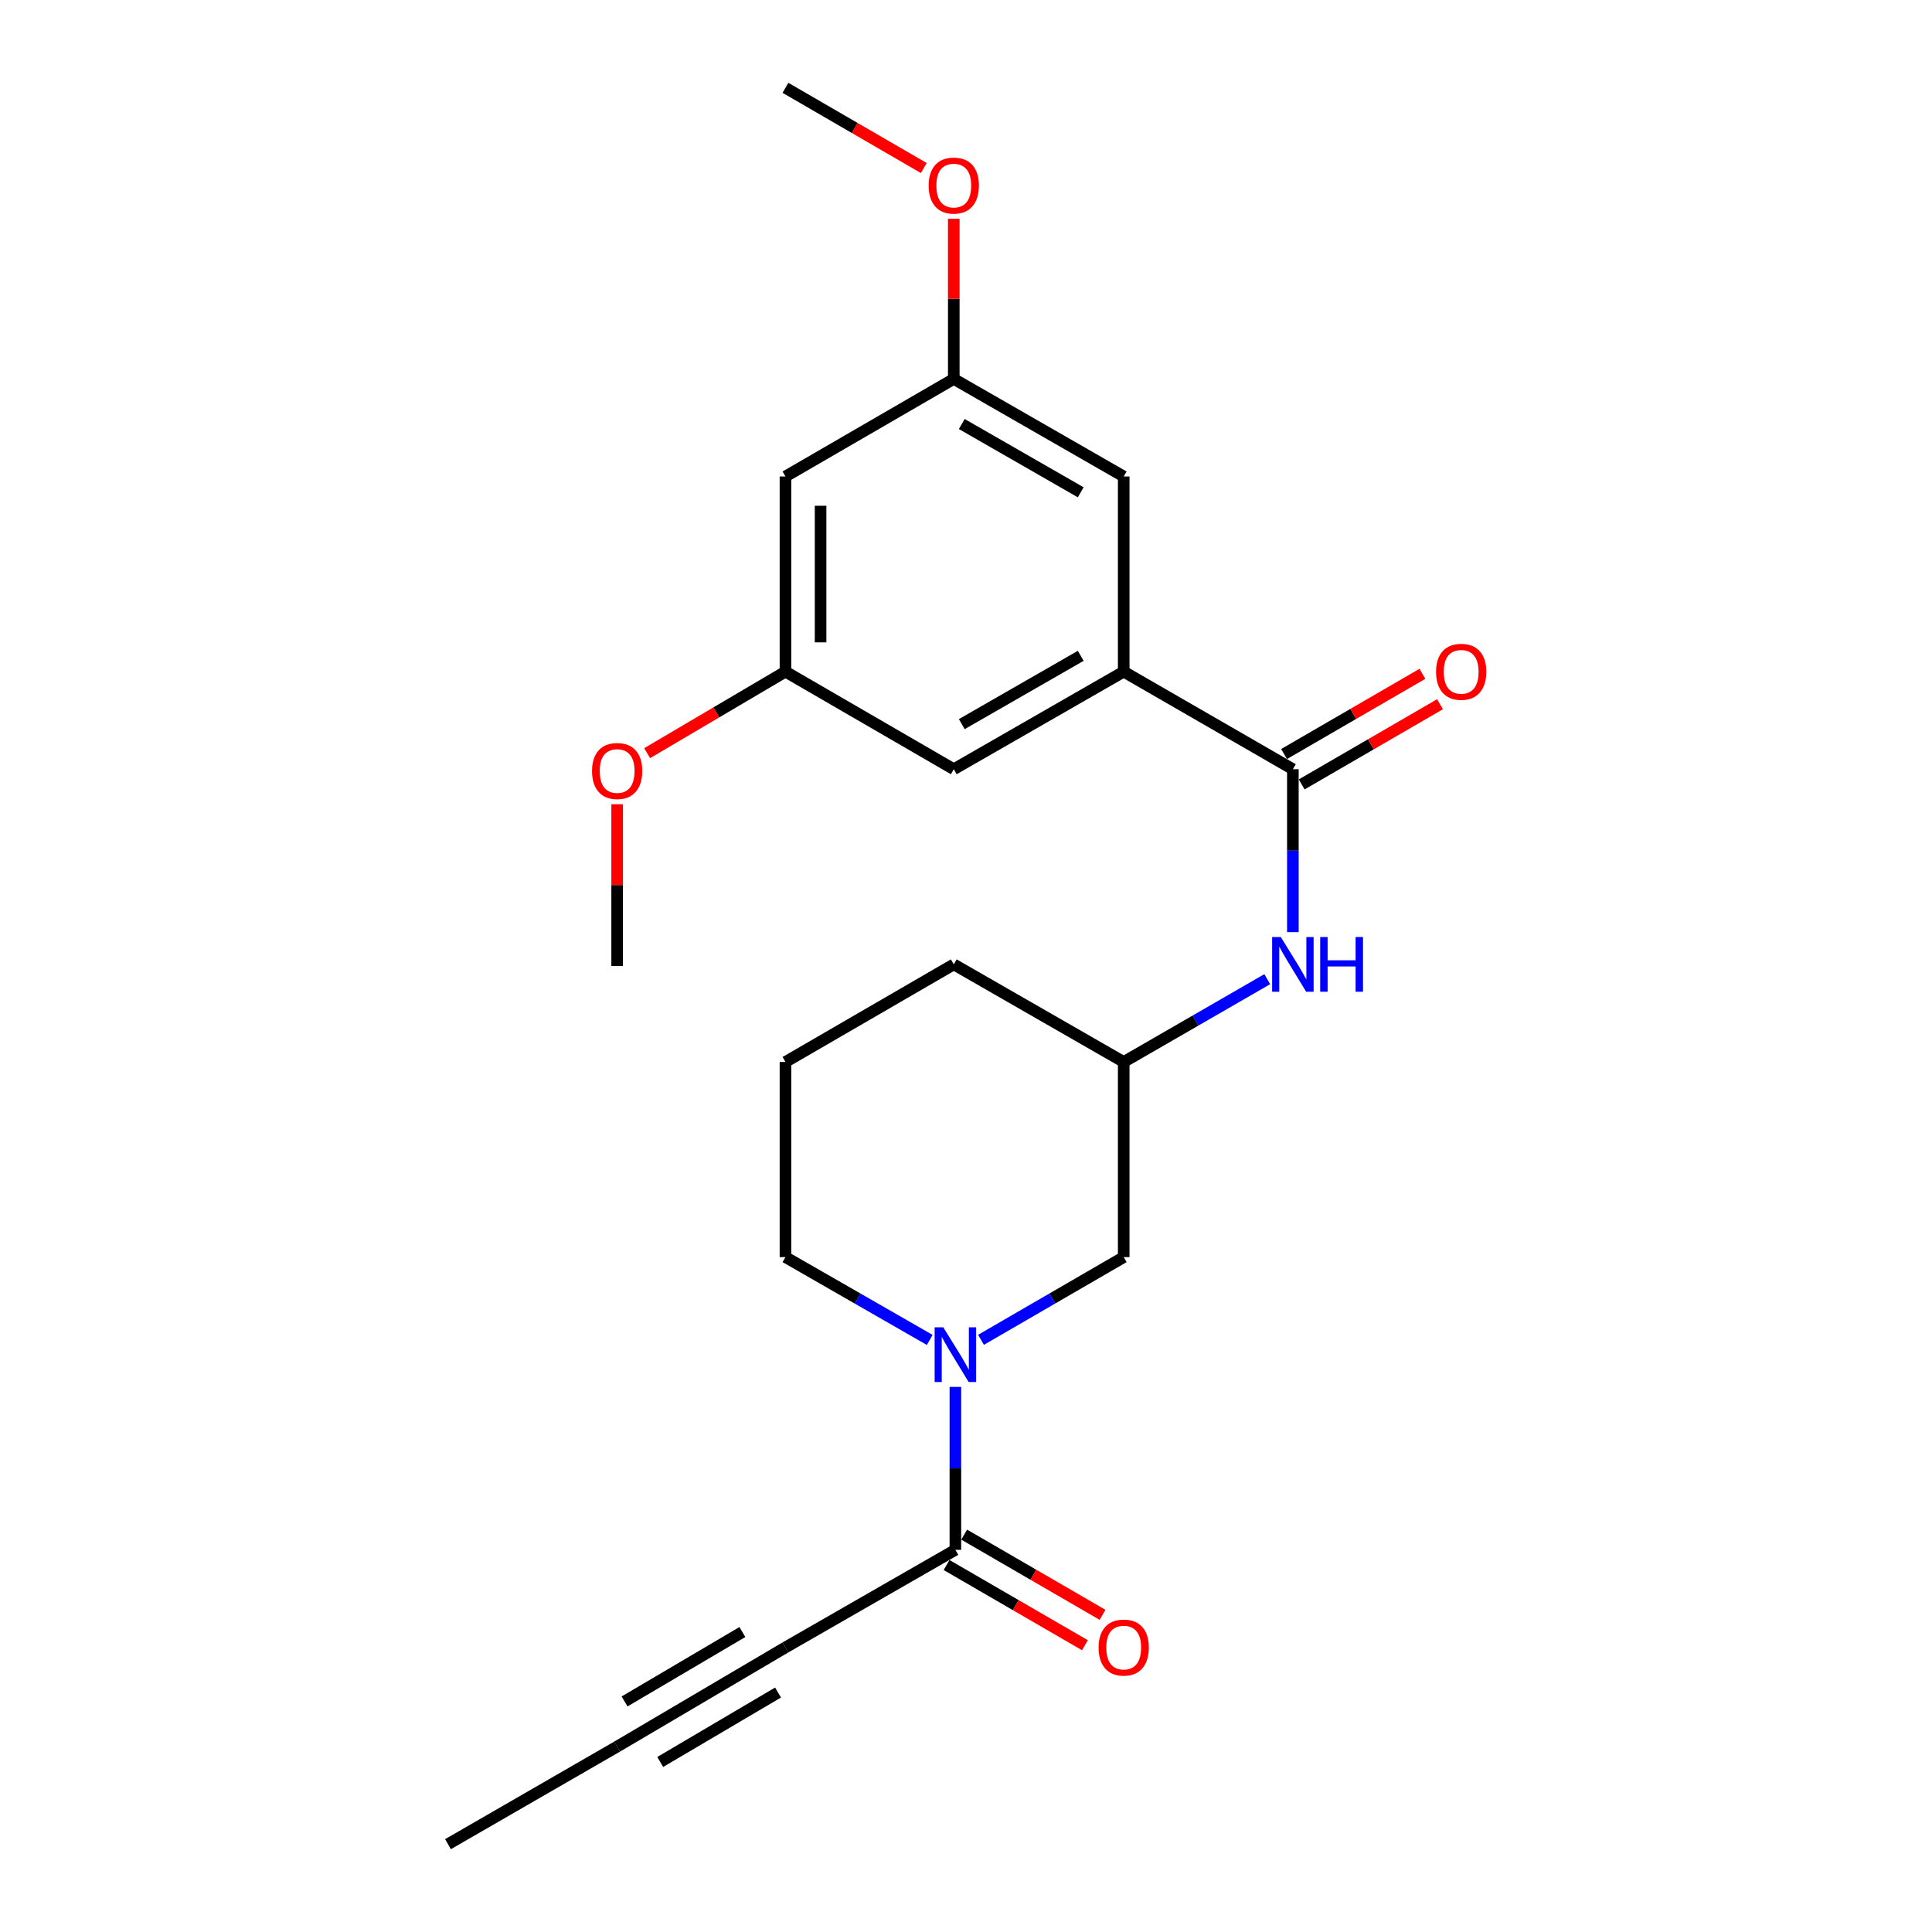 <?xml version='1.0' encoding='iso-8859-1'?>
<svg version='1.1' baseProfile='full'
              xmlns='http://www.w3.org/2000/svg'
                      xmlns:rdkit='http://www.rdkit.org/xml'
                      xmlns:xlink='http://www.w3.org/1999/xlink'
                  xml:space='preserve'
width='1000px' height='1000px' viewBox='0 0 1000 1000'>
<!-- END OF HEADER -->
<rect style='opacity:1.0;fill:#FFFFFF;stroke:none' width='1000' height='1000' x='0' y='0'> </rect>
<path class='bond-1' d='M 494.505,717.862 L 494.505,760.025' style='fill:none;fill-rule:evenodd;stroke:#0000FF;stroke-width:6px;stroke-linecap:butt;stroke-linejoin:miter;stroke-opacity:1' />
<path class='bond-1' d='M 494.505,760.025 L 494.505,802.189' style='fill:none;fill-rule:evenodd;stroke:#000000;stroke-width:6px;stroke-linecap:butt;stroke-linejoin:miter;stroke-opacity:1' />
<path class='bond-6' d='M 507.763,693.493 L 544.697,672.086' style='fill:none;fill-rule:evenodd;stroke:#0000FF;stroke-width:6px;stroke-linecap:butt;stroke-linejoin:miter;stroke-opacity:1' />
<path class='bond-6' d='M 544.697,672.086 L 581.631,650.68' style='fill:none;fill-rule:evenodd;stroke:#000000;stroke-width:6px;stroke-linecap:butt;stroke-linejoin:miter;stroke-opacity:1' />
<path class='bond-15' d='M 481.23,693.555 L 443.89,672.117' style='fill:none;fill-rule:evenodd;stroke:#0000FF;stroke-width:6px;stroke-linecap:butt;stroke-linejoin:miter;stroke-opacity:1' />
<path class='bond-15' d='M 443.89,672.117 L 406.551,650.68' style='fill:none;fill-rule:evenodd;stroke:#000000;stroke-width:6px;stroke-linecap:butt;stroke-linejoin:miter;stroke-opacity:1' />
<path class='bond-0' d='M 669.191,398.149 L 669.191,440.313' style='fill:none;fill-rule:evenodd;stroke:#000000;stroke-width:6px;stroke-linecap:butt;stroke-linejoin:miter;stroke-opacity:1' />
<path class='bond-0' d='M 669.191,440.313 L 669.191,482.476' style='fill:none;fill-rule:evenodd;stroke:#0000FF;stroke-width:6px;stroke-linecap:butt;stroke-linejoin:miter;stroke-opacity:1' />
<path class='bond-2' d='M 669.191,398.149 L 581.631,347.643' style='fill:none;fill-rule:evenodd;stroke:#000000;stroke-width:6px;stroke-linecap:butt;stroke-linejoin:miter;stroke-opacity:1' />
<path class='bond-9' d='M 673.75,406.013 L 709.549,385.258' style='fill:none;fill-rule:evenodd;stroke:#000000;stroke-width:6px;stroke-linecap:butt;stroke-linejoin:miter;stroke-opacity:1' />
<path class='bond-9' d='M 709.549,385.258 L 745.348,364.503' style='fill:none;fill-rule:evenodd;stroke:#FF0000;stroke-width:6px;stroke-linecap:butt;stroke-linejoin:miter;stroke-opacity:1' />
<path class='bond-9' d='M 664.632,390.286 L 700.431,369.531' style='fill:none;fill-rule:evenodd;stroke:#000000;stroke-width:6px;stroke-linecap:butt;stroke-linejoin:miter;stroke-opacity:1' />
<path class='bond-9' d='M 700.431,369.531 L 736.231,348.776' style='fill:none;fill-rule:evenodd;stroke:#FF0000;stroke-width:6px;stroke-linecap:butt;stroke-linejoin:miter;stroke-opacity:1' />
<path class='bond-3' d='M 494.505,802.189 L 406.551,852.695' style='fill:none;fill-rule:evenodd;stroke:#000000;stroke-width:6px;stroke-linecap:butt;stroke-linejoin:miter;stroke-opacity:1' />
<path class='bond-13' d='M 489.947,810.052 L 525.751,830.808' style='fill:none;fill-rule:evenodd;stroke:#000000;stroke-width:6px;stroke-linecap:butt;stroke-linejoin:miter;stroke-opacity:1' />
<path class='bond-13' d='M 525.751,830.808 L 561.555,851.563' style='fill:none;fill-rule:evenodd;stroke:#FF0000;stroke-width:6px;stroke-linecap:butt;stroke-linejoin:miter;stroke-opacity:1' />
<path class='bond-13' d='M 499.063,794.325 L 534.868,815.08' style='fill:none;fill-rule:evenodd;stroke:#000000;stroke-width:6px;stroke-linecap:butt;stroke-linejoin:miter;stroke-opacity:1' />
<path class='bond-13' d='M 534.868,815.08 L 570.672,835.836' style='fill:none;fill-rule:evenodd;stroke:#FF0000;stroke-width:6px;stroke-linecap:butt;stroke-linejoin:miter;stroke-opacity:1' />
<path class='bond-7' d='M 581.631,347.643 L 493.677,398.149' style='fill:none;fill-rule:evenodd;stroke:#000000;stroke-width:6px;stroke-linecap:butt;stroke-linejoin:miter;stroke-opacity:1' />
<path class='bond-7' d='M 559.385,339.455 L 497.818,374.809' style='fill:none;fill-rule:evenodd;stroke:#000000;stroke-width:6px;stroke-linecap:butt;stroke-linejoin:miter;stroke-opacity:1' />
<path class='bond-8' d='M 581.631,347.643 L 581.631,246.631' style='fill:none;fill-rule:evenodd;stroke:#000000;stroke-width:6px;stroke-linecap:butt;stroke-linejoin:miter;stroke-opacity:1' />
<path class='bond-5' d='M 406.551,852.695 L 319.435,904.029' style='fill:none;fill-rule:evenodd;stroke:#000000;stroke-width:6px;stroke-linecap:butt;stroke-linejoin:miter;stroke-opacity:1' />
<path class='bond-5' d='M 384.255,844.733 L 323.274,880.667' style='fill:none;fill-rule:evenodd;stroke:#000000;stroke-width:6px;stroke-linecap:butt;stroke-linejoin:miter;stroke-opacity:1' />
<path class='bond-5' d='M 402.712,876.057 L 341.731,911.991' style='fill:none;fill-rule:evenodd;stroke:#000000;stroke-width:6px;stroke-linecap:butt;stroke-linejoin:miter;stroke-opacity:1' />
<path class='bond-4' d='M 655.924,506.816 L 618.777,528.247' style='fill:none;fill-rule:evenodd;stroke:#0000FF;stroke-width:6px;stroke-linecap:butt;stroke-linejoin:miter;stroke-opacity:1' />
<path class='bond-4' d='M 618.777,528.247 L 581.631,549.678' style='fill:none;fill-rule:evenodd;stroke:#000000;stroke-width:6px;stroke-linecap:butt;stroke-linejoin:miter;stroke-opacity:1' />
<path class='bond-18' d='M 319.435,904.029 L 231.875,954.545' style='fill:none;fill-rule:evenodd;stroke:#000000;stroke-width:6px;stroke-linecap:butt;stroke-linejoin:miter;stroke-opacity:1' />
<path class='bond-14' d='M 581.631,650.68 L 581.631,549.678' style='fill:none;fill-rule:evenodd;stroke:#000000;stroke-width:6px;stroke-linecap:butt;stroke-linejoin:miter;stroke-opacity:1' />
<path class='bond-11' d='M 493.677,398.149 L 406.551,347.643' style='fill:none;fill-rule:evenodd;stroke:#000000;stroke-width:6px;stroke-linecap:butt;stroke-linejoin:miter;stroke-opacity:1' />
<path class='bond-12' d='M 581.631,246.631 L 493.677,196.135' style='fill:none;fill-rule:evenodd;stroke:#000000;stroke-width:6px;stroke-linecap:butt;stroke-linejoin:miter;stroke-opacity:1' />
<path class='bond-12' d='M 559.387,254.822 L 497.819,219.474' style='fill:none;fill-rule:evenodd;stroke:#000000;stroke-width:6px;stroke-linecap:butt;stroke-linejoin:miter;stroke-opacity:1' />
<path class='bond-10' d='M 406.551,246.631 L 493.677,196.135' style='fill:none;fill-rule:evenodd;stroke:#000000;stroke-width:6px;stroke-linecap:butt;stroke-linejoin:miter;stroke-opacity:1' />
<path class='bond-24' d='M 406.551,246.631 L 406.551,347.643' style='fill:none;fill-rule:evenodd;stroke:#000000;stroke-width:6px;stroke-linecap:butt;stroke-linejoin:miter;stroke-opacity:1' />
<path class='bond-24' d='M 424.73,261.783 L 424.73,332.491' style='fill:none;fill-rule:evenodd;stroke:#000000;stroke-width:6px;stroke-linecap:butt;stroke-linejoin:miter;stroke-opacity:1' />
<path class='bond-16' d='M 406.551,347.643 L 370.757,368.739' style='fill:none;fill-rule:evenodd;stroke:#000000;stroke-width:6px;stroke-linecap:butt;stroke-linejoin:miter;stroke-opacity:1' />
<path class='bond-16' d='M 370.757,368.739 L 334.963,389.836' style='fill:none;fill-rule:evenodd;stroke:#FF0000;stroke-width:6px;stroke-linecap:butt;stroke-linejoin:miter;stroke-opacity:1' />
<path class='bond-17' d='M 493.677,196.135 L 493.677,154.685' style='fill:none;fill-rule:evenodd;stroke:#000000;stroke-width:6px;stroke-linecap:butt;stroke-linejoin:miter;stroke-opacity:1' />
<path class='bond-17' d='M 493.677,154.685 L 493.677,113.235' style='fill:none;fill-rule:evenodd;stroke:#FF0000;stroke-width:6px;stroke-linecap:butt;stroke-linejoin:miter;stroke-opacity:1' />
<path class='bond-23' d='M 581.631,549.678 L 493.677,499.162' style='fill:none;fill-rule:evenodd;stroke:#000000;stroke-width:6px;stroke-linecap:butt;stroke-linejoin:miter;stroke-opacity:1' />
<path class='bond-19' d='M 406.551,650.68 L 406.551,549.678' style='fill:none;fill-rule:evenodd;stroke:#000000;stroke-width:6px;stroke-linecap:butt;stroke-linejoin:miter;stroke-opacity:1' />
<path class='bond-21' d='M 319.435,416.273 L 319.435,458.136' style='fill:none;fill-rule:evenodd;stroke:#FF0000;stroke-width:6px;stroke-linecap:butt;stroke-linejoin:miter;stroke-opacity:1' />
<path class='bond-21' d='M 319.435,458.136 L 319.435,500' style='fill:none;fill-rule:evenodd;stroke:#000000;stroke-width:6px;stroke-linecap:butt;stroke-linejoin:miter;stroke-opacity:1' />
<path class='bond-22' d='M 478.159,86.974 L 442.355,66.214' style='fill:none;fill-rule:evenodd;stroke:#FF0000;stroke-width:6px;stroke-linecap:butt;stroke-linejoin:miter;stroke-opacity:1' />
<path class='bond-22' d='M 442.355,66.214 L 406.551,45.455' style='fill:none;fill-rule:evenodd;stroke:#000000;stroke-width:6px;stroke-linecap:butt;stroke-linejoin:miter;stroke-opacity:1' />
<path class='bond-20' d='M 406.551,549.678 L 493.677,499.162' style='fill:none;fill-rule:evenodd;stroke:#000000;stroke-width:6px;stroke-linecap:butt;stroke-linejoin:miter;stroke-opacity:1' />
<path  class='atom-0' d='M 488.245 687.016
L 497.525 702.016
Q 498.445 703.496, 499.925 706.176
Q 501.405 708.856, 501.485 709.016
L 501.485 687.016
L 505.245 687.016
L 505.245 715.336
L 501.365 715.336
L 491.405 698.936
Q 490.245 697.016, 489.005 694.816
Q 487.805 692.616, 487.445 691.936
L 487.445 715.336
L 483.765 715.336
L 483.765 687.016
L 488.245 687.016
' fill='#0000FF'/>
<path  class='atom-5' d='M 662.931 485.002
L 672.211 500.002
Q 673.131 501.482, 674.611 504.162
Q 676.091 506.842, 676.171 507.002
L 676.171 485.002
L 679.931 485.002
L 679.931 513.322
L 676.051 513.322
L 666.091 496.922
Q 664.931 495.002, 663.691 492.802
Q 662.491 490.602, 662.131 489.922
L 662.131 513.322
L 658.451 513.322
L 658.451 485.002
L 662.931 485.002
' fill='#0000FF'/>
<path  class='atom-5' d='M 683.331 485.002
L 687.171 485.002
L 687.171 497.042
L 701.651 497.042
L 701.651 485.002
L 705.491 485.002
L 705.491 513.322
L 701.651 513.322
L 701.651 500.242
L 687.171 500.242
L 687.171 513.322
L 683.331 513.322
L 683.331 485.002
' fill='#0000FF'/>
<path  class='atom-10' d='M 743.307 347.723
Q 743.307 340.923, 746.667 337.123
Q 750.027 333.323, 756.307 333.323
Q 762.587 333.323, 765.947 337.123
Q 769.307 340.923, 769.307 347.723
Q 769.307 354.603, 765.907 358.523
Q 762.507 362.403, 756.307 362.403
Q 750.067 362.403, 746.667 358.523
Q 743.307 354.643, 743.307 347.723
M 756.307 359.203
Q 760.627 359.203, 762.947 356.323
Q 765.307 353.403, 765.307 347.723
Q 765.307 342.163, 762.947 339.363
Q 760.627 336.523, 756.307 336.523
Q 751.987 336.523, 749.627 339.323
Q 747.307 342.123, 747.307 347.723
Q 747.307 353.443, 749.627 356.323
Q 751.987 359.203, 756.307 359.203
' fill='#FF0000'/>
<path  class='atom-14' d='M 568.631 852.775
Q 568.631 845.975, 571.991 842.175
Q 575.351 838.375, 581.631 838.375
Q 587.911 838.375, 591.271 842.175
Q 594.631 845.975, 594.631 852.775
Q 594.631 859.655, 591.231 863.575
Q 587.831 867.455, 581.631 867.455
Q 575.391 867.455, 571.991 863.575
Q 568.631 859.695, 568.631 852.775
M 581.631 864.255
Q 585.951 864.255, 588.271 861.375
Q 590.631 858.455, 590.631 852.775
Q 590.631 847.215, 588.271 844.415
Q 585.951 841.575, 581.631 841.575
Q 577.311 841.575, 574.951 844.375
Q 572.631 847.175, 572.631 852.775
Q 572.631 858.495, 574.951 861.375
Q 577.311 864.255, 581.631 864.255
' fill='#FF0000'/>
<path  class='atom-17' d='M 306.435 399.068
Q 306.435 392.268, 309.795 388.468
Q 313.155 384.668, 319.435 384.668
Q 325.715 384.668, 329.075 388.468
Q 332.435 392.268, 332.435 399.068
Q 332.435 405.948, 329.035 409.868
Q 325.635 413.748, 319.435 413.748
Q 313.195 413.748, 309.795 409.868
Q 306.435 405.988, 306.435 399.068
M 319.435 410.548
Q 323.755 410.548, 326.075 407.668
Q 328.435 404.748, 328.435 399.068
Q 328.435 393.508, 326.075 390.708
Q 323.755 387.868, 319.435 387.868
Q 315.115 387.868, 312.755 390.668
Q 310.435 393.468, 310.435 399.068
Q 310.435 404.788, 312.755 407.668
Q 315.115 410.548, 319.435 410.548
' fill='#FF0000'/>
<path  class='atom-18' d='M 480.677 96.051
Q 480.677 89.251, 484.037 85.451
Q 487.397 81.651, 493.677 81.651
Q 499.957 81.651, 503.317 85.451
Q 506.677 89.251, 506.677 96.051
Q 506.677 102.931, 503.277 106.851
Q 499.877 110.731, 493.677 110.731
Q 487.437 110.731, 484.037 106.851
Q 480.677 102.971, 480.677 96.051
M 493.677 107.531
Q 497.997 107.531, 500.317 104.651
Q 502.677 101.731, 502.677 96.051
Q 502.677 90.491, 500.317 87.691
Q 497.997 84.851, 493.677 84.851
Q 489.357 84.851, 486.997 87.651
Q 484.677 90.451, 484.677 96.051
Q 484.677 101.771, 486.997 104.651
Q 489.357 107.531, 493.677 107.531
' fill='#FF0000'/>
</svg>
